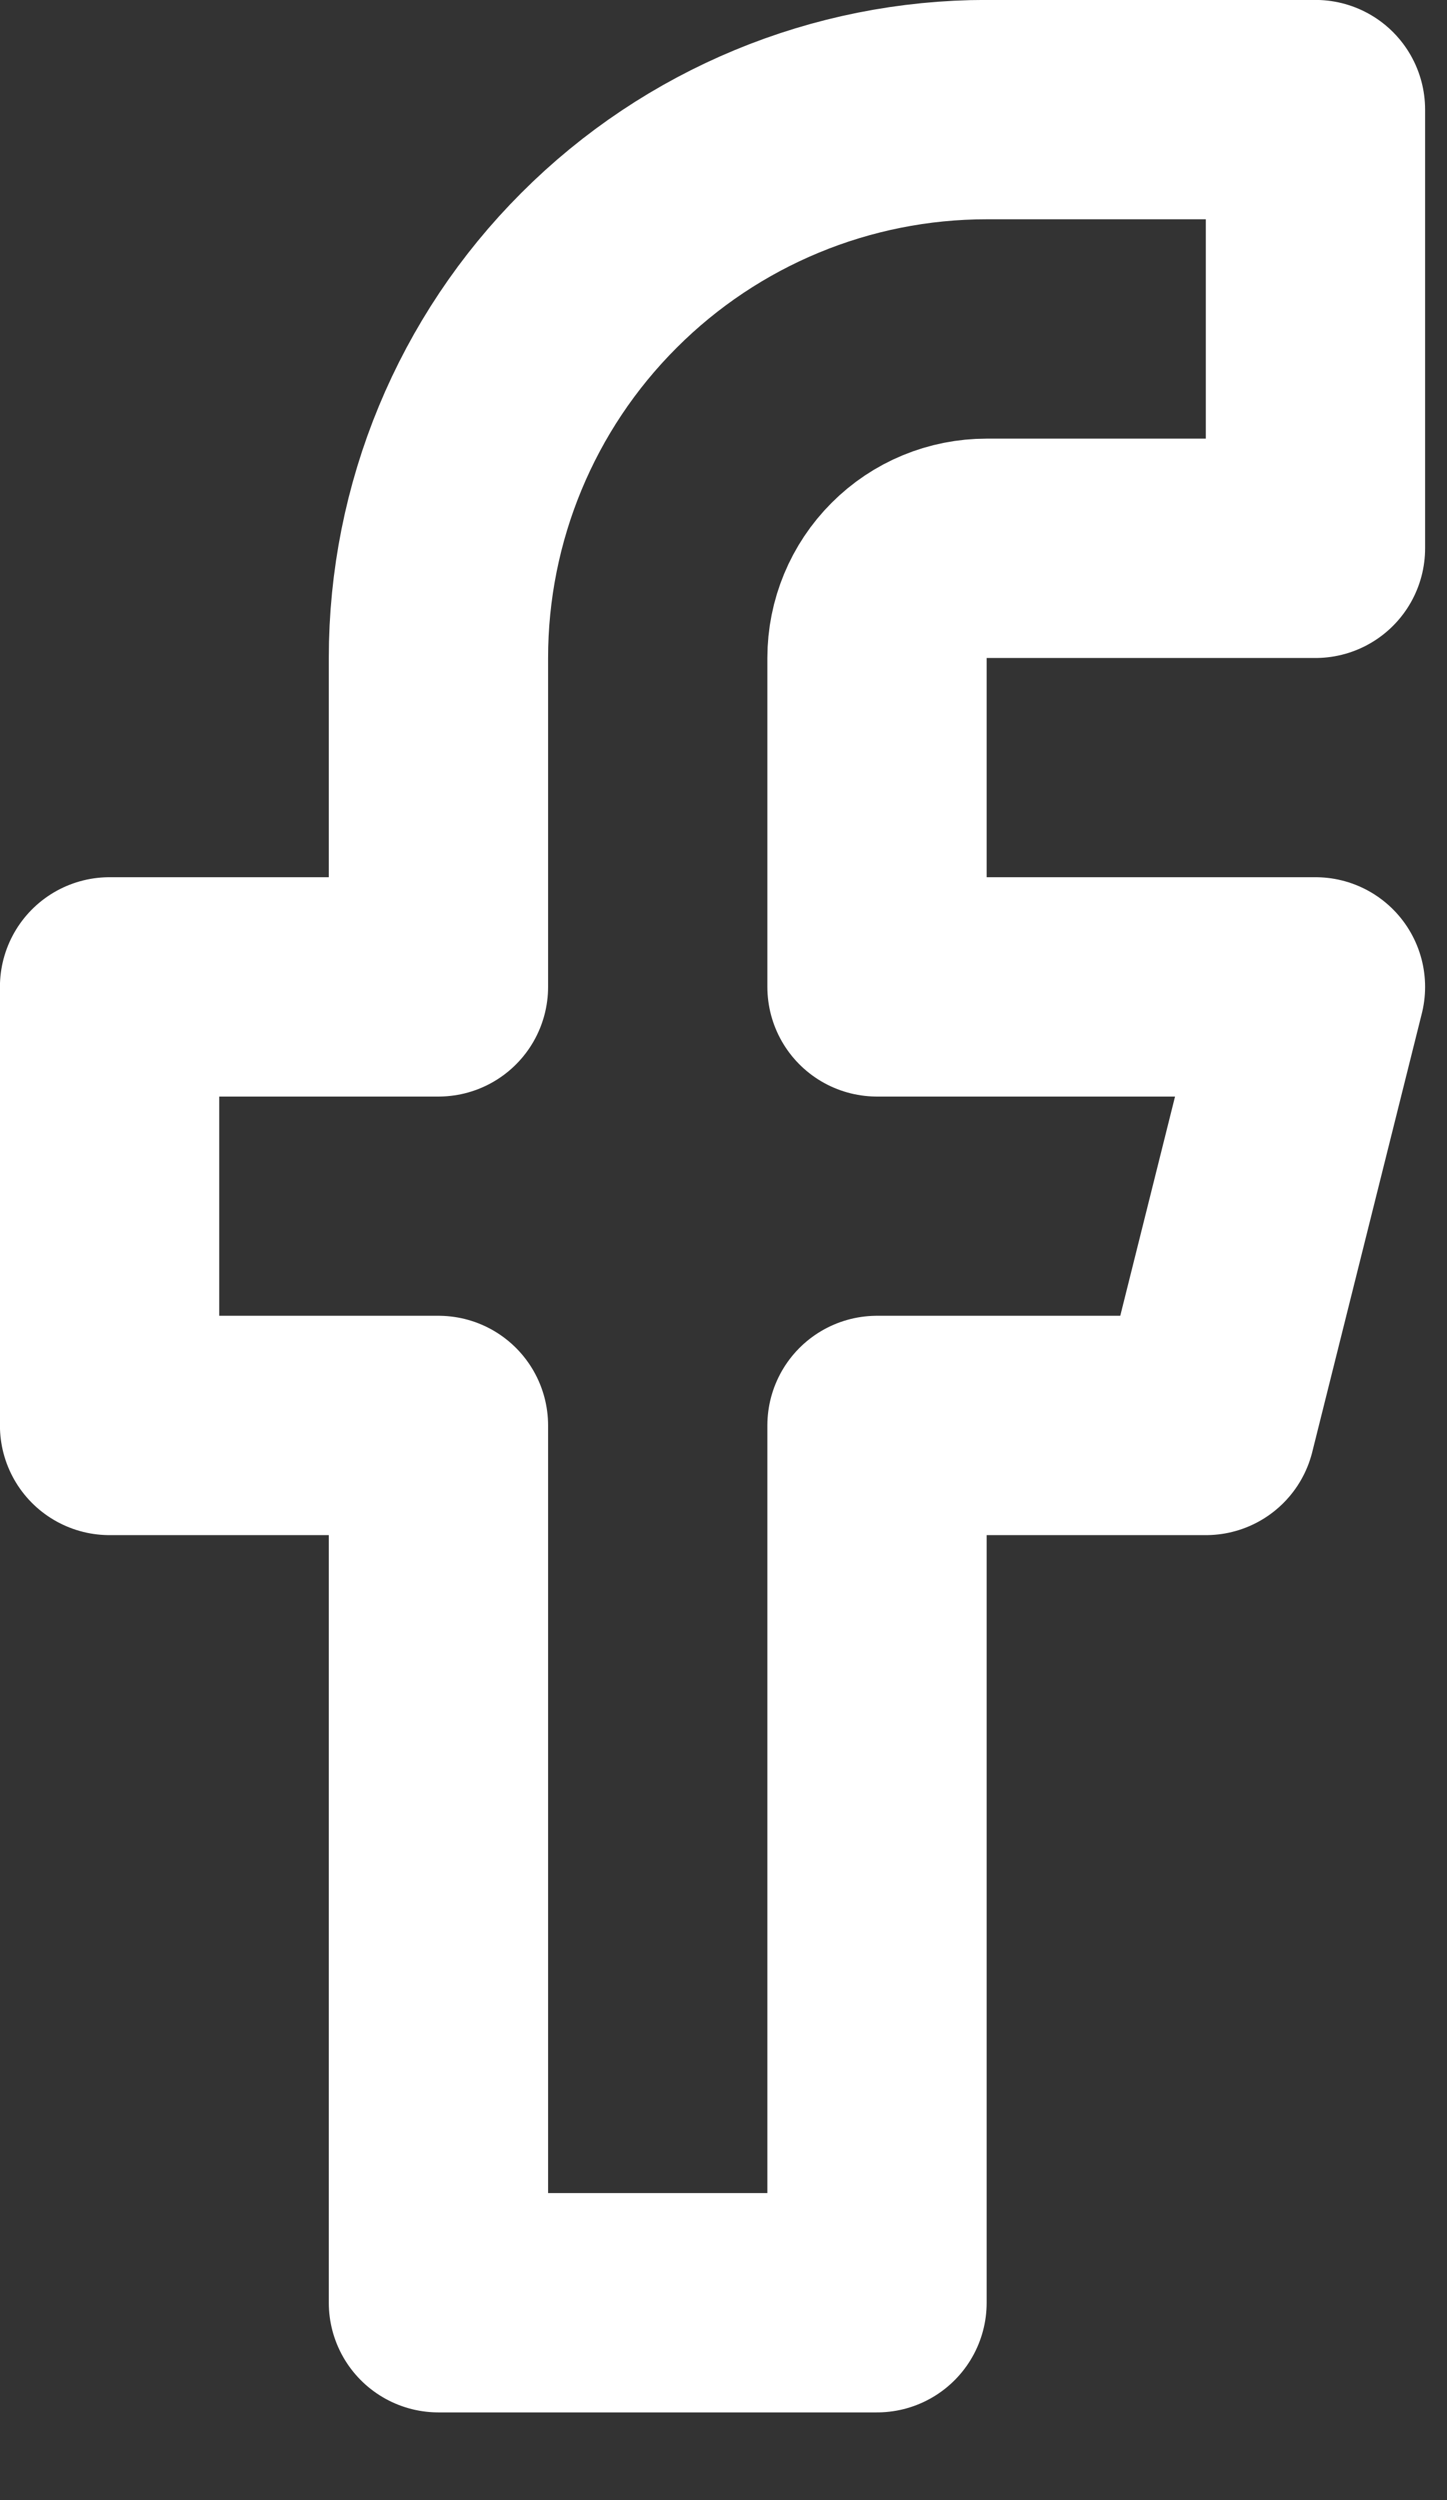<svg width="11" height="19" viewBox="0 0 11 19" fill="none" xmlns="http://www.w3.org/2000/svg">
<rect x="0" y="0" width="11" height="19" fill="#333333" stroke="none"/>
<path d="M10 0.833H7.5C6.395 0.833 5.335 1.272 4.554 2.054C3.772 2.835 3.333 3.895 3.333 5V7.5H0.833V10.833H3.333V17.5H6.667V10.833H9.167L10 7.5H6.667V5C6.667 4.779 6.755 4.567 6.911 4.411C7.067 4.254 7.279 4.167 7.5 4.167H10V0.833Z" stroke="white" stroke-width="1.667" stroke-linecap="round" stroke-linejoin="round"/>
</svg>
